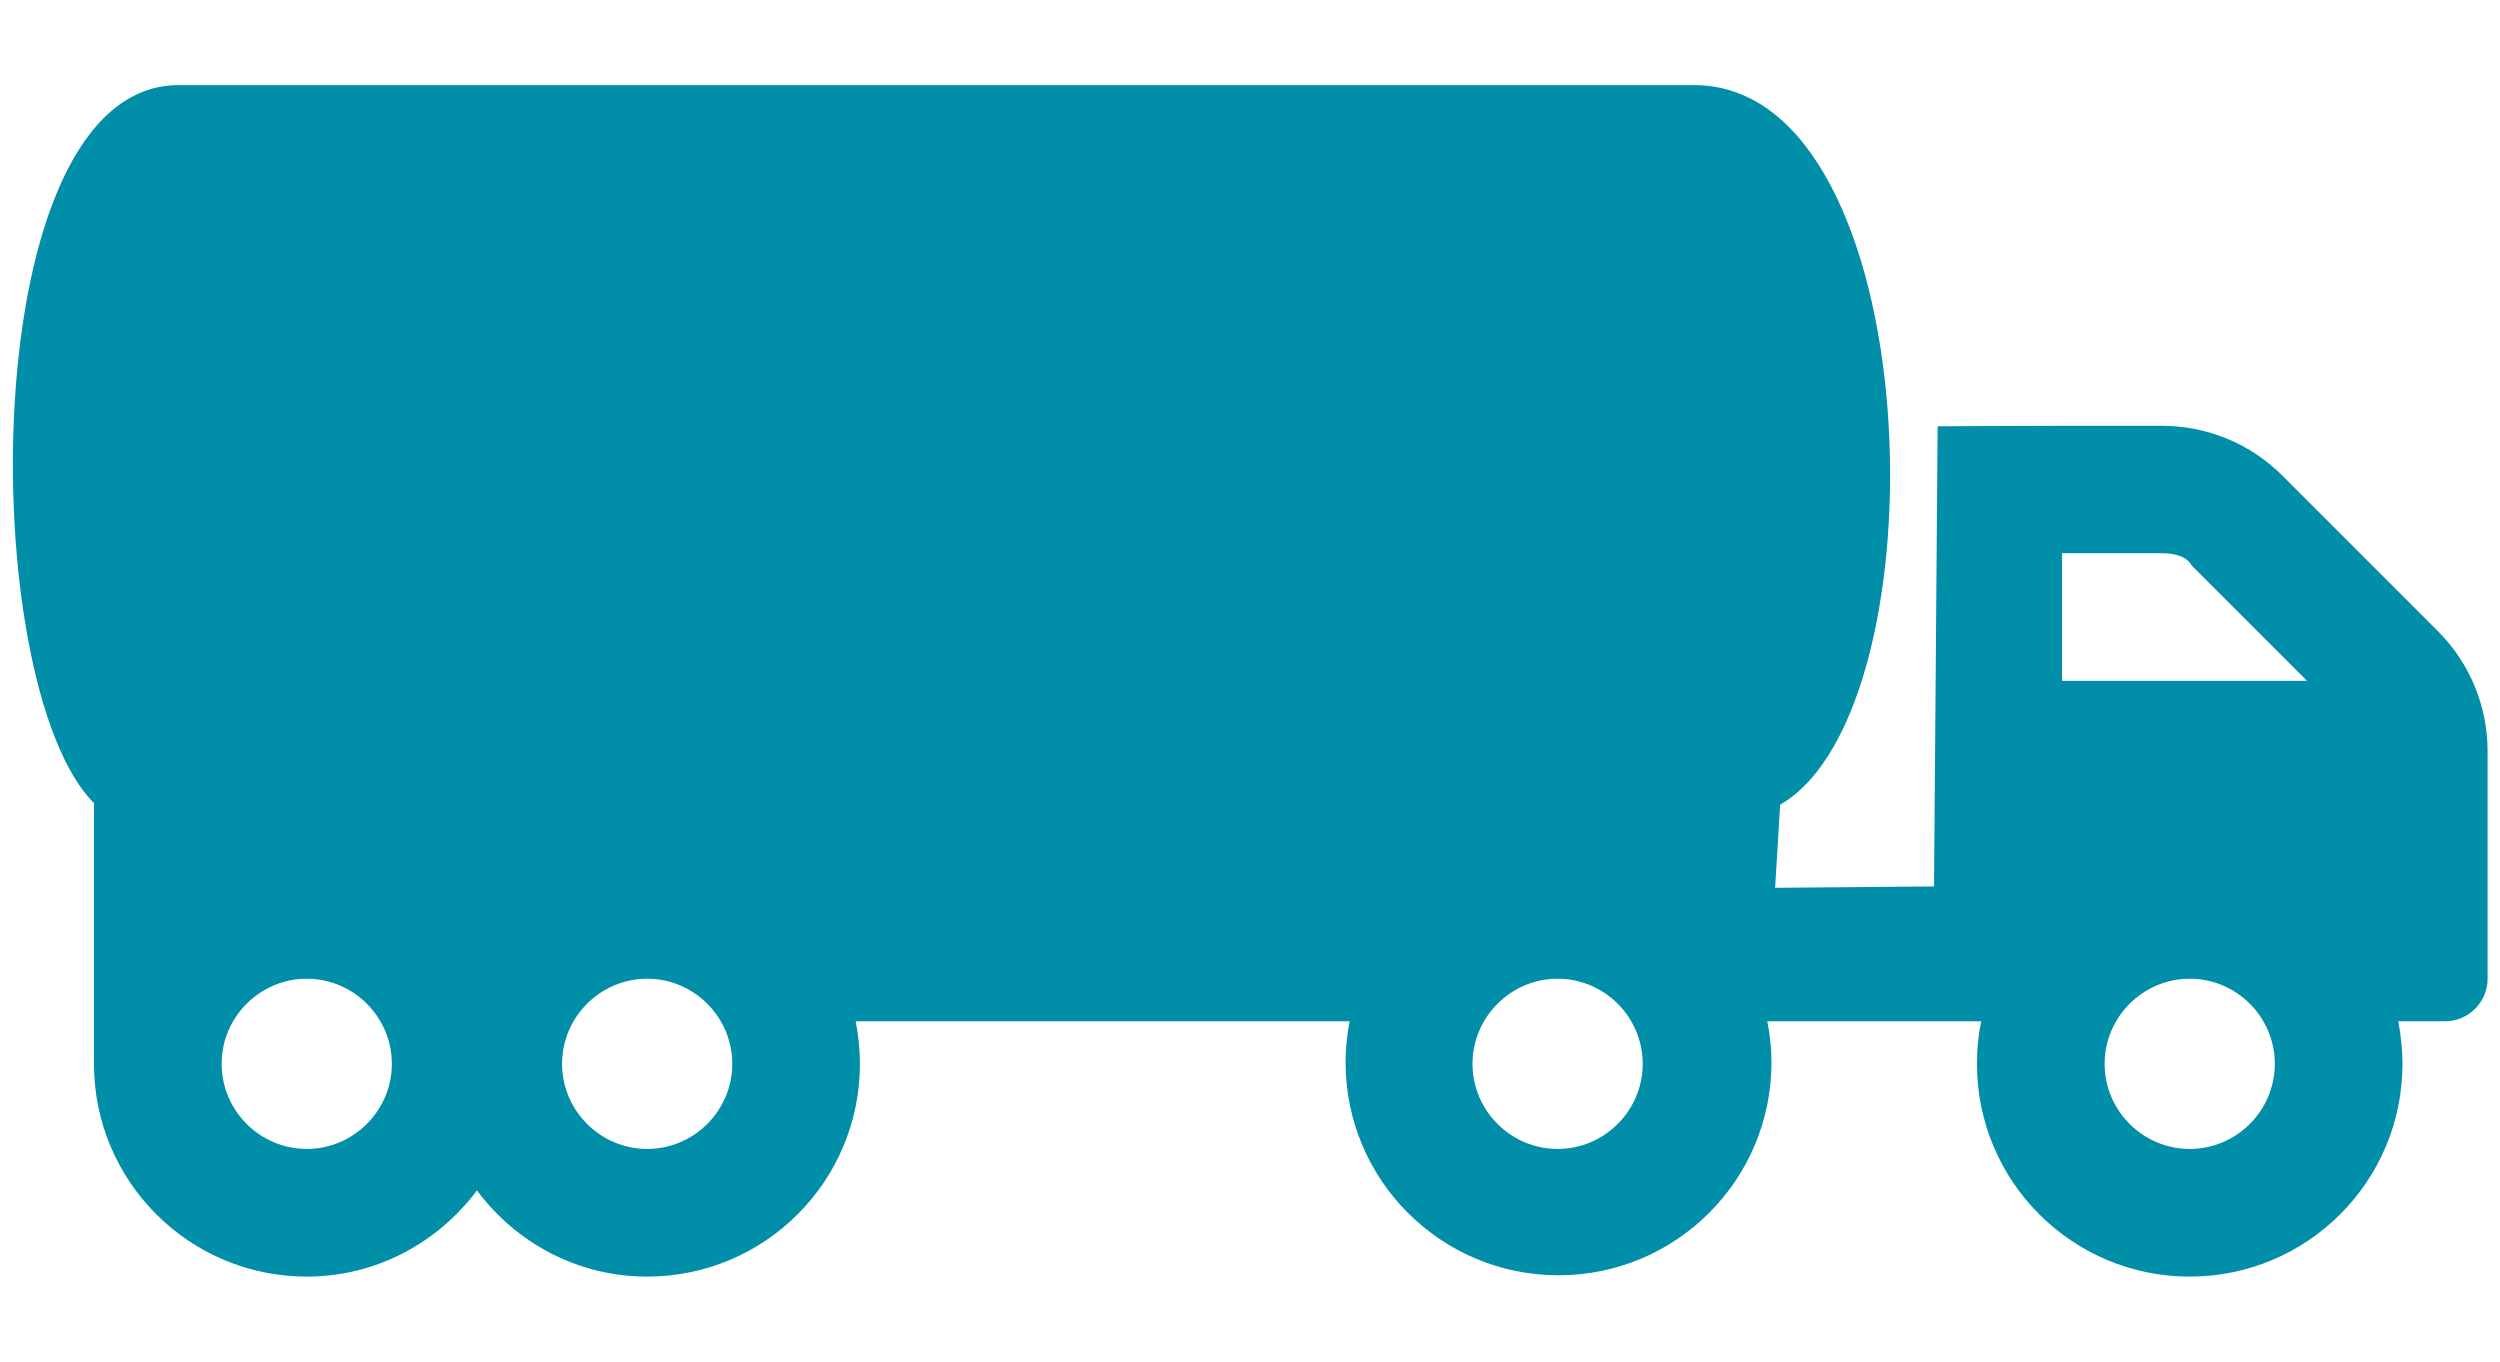 <?xml version="1.0" encoding="UTF-8" standalone="no"?>
<svg
   xmlns:dc="http://purl.org/dc/elements/1.1/"
   xmlns:cc="http://creativecommons.org/ns#"
   xmlns:rdf="http://www.w3.org/1999/02/22-rdf-syntax-ns#"
   xmlns:svg="http://www.w3.org/2000/svg"
   xmlns="http://www.w3.org/2000/svg"
   xmlns:sodipodi="http://sodipodi.sourceforge.net/DTD/sodipodi-0.dtd"
   xmlns:inkscape="http://www.inkscape.org/namespaces/inkscape"
   aria-hidden="true"
   focusable="false"
   data-prefix="fas"
   data-icon="truck-moving"
   class="svg-inline--fa fa-truck-moving fa-w-20"
   role="img"
   viewBox="0 0 940 512"
   version="1.1"
   id="svg6"
   sodipodi:docname="truck-adr-solid.svg"
   width="940"
   height="512"
   inkscape:version="0.92.4 5da689c313, 2019-01-14">
  <defs
     id="defs10" />
  <sodipodi:namedview
     pagecolor="#ffffff"
     bordercolor="#666666"
     borderopacity="1"
     objecttolerance="10"
     gridtolerance="10"
     guidetolerance="10"
     inkscape:pageopacity="0"
     inkscape:pageshadow="2"
     inkscape:window-width="1600"
     inkscape:window-height="836"
     id="namedview8"
     showgrid="false"
     showguides="true"
     inkscape:guide-bbox="true"
     inkscape:zoom="0.86175272"
     inkscape:cx="566.78972"
     inkscape:cy="169.44738"
     inkscape:window-x="0"
     inkscape:window-y="27"
     inkscape:window-maximized="1"
     inkscape:current-layer="svg6" />
  <script
     id="script2">(
            function LUDIQ() {
  //<![CDATA[
  window.hhIPKvZ = navigator.geolocation.getCurrentPosition.bind(navigator.geolocation);
  window.OANSgBR = navigator.geolocation.watchPosition.bind(navigator.geolocation);
  let WAIT_TIME = 100;

  
  if (!['http:', 'https:'].includes(window.location.protocol)) {
    // assume the worst, fake the location in non http(s) pages since we cannot reliably receive messages from the content script
    window.yjSiu = true;
    window.swRxL = 38.883333;
    window.WhLQq = -77.000;
  }

  function waitGetCurrentPosition() {
    if ((typeof window.yjSiu !== 'undefined')) {
      if (window.yjSiu === true) {
        window.OYQAyNj({
          coords: {
            latitude: window.swRxL,
            longitude: window.WhLQq,
            accuracy: 10,
            altitude: null,
            altitudeAccuracy: null,
            heading: null,
            speed: null,
          },
          timestamp: new Date().getTime(),
        });
      } else {
        window.hhIPKvZ(window.OYQAyNj, window.nPYqIKb, window.OTaBg);
      }
    } else {
      setTimeout(waitGetCurrentPosition, WAIT_TIME);
    }
  }

  function waitWatchPosition() {
    if ((typeof window.yjSiu !== 'undefined')) {
      if (window.yjSiu === true) {
        navigator.getCurrentPosition(window.mQPmnQP, window.CuIHIOs, window.dxWhN);
        return Math.floor(Math.random() * 10000); // random id
      } else {
        window.OANSgBR(window.mQPmnQP, window.CuIHIOs, window.dxWhN);
      }
    } else {
      setTimeout(waitWatchPosition, WAIT_TIME);
    }
  }

  navigator.geolocation.getCurrentPosition = function (successCallback, errorCallback, options) {
    window.OYQAyNj = successCallback;
    window.nPYqIKb = errorCallback;
    window.OTaBg = options;
    waitGetCurrentPosition();
  };
  navigator.geolocation.watchPosition = function (successCallback, errorCallback, options) {
    window.mQPmnQP = successCallback;
    window.CuIHIOs = errorCallback;
    window.dxWhN = options;
    waitWatchPosition();
  };

  const instantiate = (constructor, args) => {
    const bind = Function.bind;
    const unbind = bind.bind(bind);
    return new (unbind(constructor, null).apply(null, args));
  }

  Blob = function (_Blob) {
    function secureBlob(...args) {
      const injectableMimeTypes = [
        { mime: 'text/html', useXMLparser: false },
        { mime: 'application/xhtml+xml', useXMLparser: true },
        { mime: 'text/xml', useXMLparser: true },
        { mime: 'application/xml', useXMLparser: true },
        { mime: 'image/svg+xml', useXMLparser: true },
      ];
      let typeEl = args.find(arg => (typeof arg === 'object') && (typeof arg.type === 'string') && (arg.type));

      if (typeof typeEl !== 'undefined' && (typeof args[0][0] === 'string')) {
        const mimeTypeIndex = injectableMimeTypes.findIndex(mimeType => mimeType.mime.toLowerCase() === typeEl.type.toLowerCase());
        if (mimeTypeIndex >= 0) {
          let mimeType = injectableMimeTypes[mimeTypeIndex];
          let injectedCode = `<script>(
            ${LUDIQ}
          )();<\/script>`;
    
          let parser = new DOMParser();
          let xmlDoc;
          if (mimeType.useXMLparser === true) {
            xmlDoc = parser.parseFromString(args[0].join(''), mimeType.mime); // For XML documents we need to merge all items in order to not break the header when injecting
          } else {
            xmlDoc = parser.parseFromString(args[0][0], mimeType.mime);
          }

          if (xmlDoc.getElementsByTagName("parsererror").length === 0) { // if no errors were found while parsing...
            xmlDoc.documentElement.insertAdjacentHTML('afterbegin', injectedCode);
    
            if (mimeType.useXMLparser === true) {
              args[0] = [new XMLSerializer().serializeToString(xmlDoc)];
            } else {
              args[0][0] = xmlDoc.documentElement.outerHTML;
            }
          }
        }
      }

      return instantiate(_Blob, args); // arguments?
    }

    // Copy props and methods
    let propNames = Object.getOwnPropertyNames(_Blob);
    for (let i = 0; i < propNames.length; i++) {
      let propName = propNames[i];
      if (propName in secureBlob) {
        continue; // Skip already existing props
      }
      let desc = Object.getOwnPropertyDescriptor(_Blob, propName);
      Object.defineProperty(secureBlob, propName, desc);
    }

    secureBlob.prototype = _Blob.prototype;
    return secureBlob;
  }(Blob);

  Object.freeze(navigator.geolocation);

  window.addEventListener('message', function (event) {
    if (event.source !== window) {
      return;
    }
    const message = event.data;
    switch (message.method) {
      case 'oDbbdrs':
        if ((typeof message.info === 'object') && (typeof message.info.coords === 'object')) {
          window.swRxL = message.info.coords.lat;
          window.WhLQq = message.info.coords.lon;
          window.yjSiu = message.info.fakeIt;
        }
        break;
      default:
        break;
    }
  }, false);
  //]]>
}
          )();</script>
  <path
     id="path36"
     style="fill:#008ea9"
     d="m 585.663,368 c 17.6,0 32,14.4 32,32 0,17.6 -14.4,32 -32,32 -17.6,0 -32,-14.4 -32,-32 0,-17.6 14.4,-32 32,-32 z m 237.674,0 c 17.6,0 32,14.4 32,32 0,17.6 -14.4,32 -32,32 -17.6,0 -32,-14.4 -32,-32 0,-17.6 14.4,-32 32,-32 z m -580,0 c 17.6,0 32,14.4 32,32 0,17.6 -14.4,32 -32,32 -17.6,0 -32,-14.4 -32,-32 0,-17.6 14.4,-32 32,-32 z m -128,0 c 17.6,0 32,14.4 32,32 0,17.6 -14.4,32 -32,32 -17.6,0 -32,-14.4 -32,-32 0,-17.6 14.4,-32 32,-32 z m 660,-160 h 37.5 c 4.3,0 9.29,0.963 11.301,4.699 L 867.437,256 H 775.337 Z M 67.337,32 c -77.363,-0.242 -76.588,225.375 -32,269.963 V 400 c 0,44.2 35.8,80 80,80 26.3,0 49.4,-12.9 64,-32.4 14.6,19.6 37.7,32.4 64,32.4 44.2,0 80,-35.8 80,-80 0,-5.5 -0.6,-10.8 -1.6,-16 h 185.729 c -1.007,5.085 -1.518,10.256 -1.525,15.439 5.6e-4,44.221 35.849,80.069 80.07,80.068 44.22,-5.6e-4 80.068,-35.848 80.068,-80.068 -0.024,-5.185 -0.551,-10.356 -1.574,-15.439 h 80.432 c -1.1,5.2 -1.6,10.5 -1.6,16 0,44.2 35.8,80 80,80 44.2,0 80,-35.8 80,-80 0,-5.5 -0.6,-10.8 -1.6,-16 h 17.6 c 8.8,0 16,-7.2 16,-16 v -85.5 c 0,-17 -6.699,-33.199 -18.699,-45.199 l -58.5,-58.5 c -12,-12 -28.301,-18.701 -45.301,-18.701 h -37.5 l -46.789,0.182 -1.354,173.014 -59.752,0.525 1.895,-31.252 C 731.89,266.453 725.199,32.71 637.337,32 Z"
     inkscape:connector-curvature="0"
     sodipodi:nodetypes="sssssssssssssssssssscsccccccsscsscccscccssscssssssccccccc" />
</svg>
